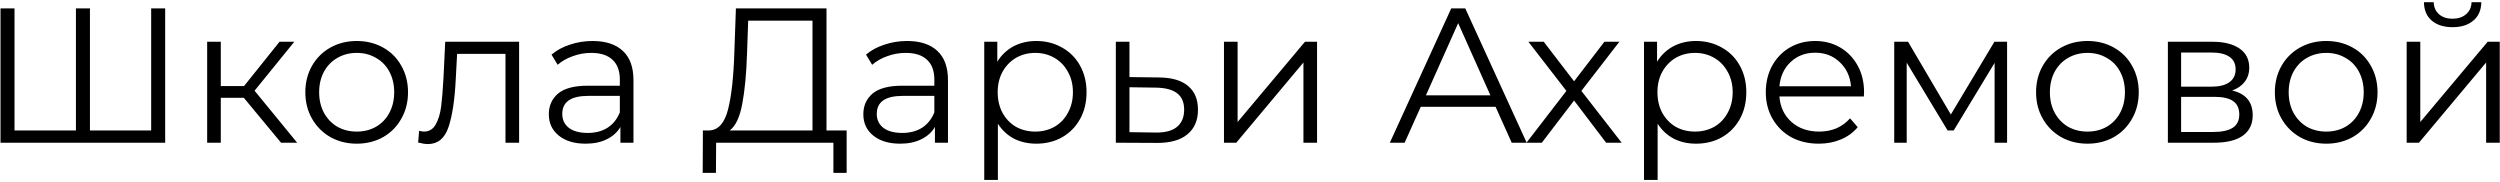 <?xml version="1.0" encoding="UTF-8"?> <svg xmlns="http://www.w3.org/2000/svg" width="1016" height="74" viewBox="0 0 1016 74" fill="none"> <path d="M67.128 3.4V58H0.204V3.4H5.898V53.008H30.858V3.4H36.552V53.008H61.434V3.4H67.128ZM99.088 39.748H89.728V58H84.191V16.972H89.728V34.99H99.166L113.597 16.972H119.603L103.457 36.862L120.773 58H114.221L99.088 39.748ZM144.992 58.39C141.04 58.39 137.478 57.506 134.306 55.738C131.134 53.918 128.638 51.422 126.818 48.25C124.998 45.078 124.088 41.49 124.088 37.486C124.088 33.482 124.998 29.894 126.818 26.722C128.638 23.55 131.134 21.08 134.306 19.312C137.478 17.544 141.04 16.66 144.992 16.66C148.944 16.66 152.506 17.544 155.678 19.312C158.85 21.08 161.32 23.55 163.088 26.722C164.908 29.894 165.818 33.482 165.818 37.486C165.818 41.49 164.908 45.078 163.088 48.25C161.32 51.422 158.85 53.918 155.678 55.738C152.506 57.506 148.944 58.39 144.992 58.39ZM144.992 53.476C147.904 53.476 150.504 52.826 152.792 51.526C155.132 50.174 156.952 48.276 158.252 45.832C159.552 43.388 160.202 40.606 160.202 37.486C160.202 34.366 159.552 31.584 158.252 29.14C156.952 26.696 155.132 24.824 152.792 23.524C150.504 22.172 147.904 21.496 144.992 21.496C142.08 21.496 139.454 22.172 137.114 23.524C134.826 24.824 133.006 26.696 131.653 29.14C130.354 31.584 129.704 34.366 129.704 37.486C129.704 40.606 130.354 43.388 131.653 45.832C133.006 48.276 134.826 50.174 137.114 51.526C139.454 52.826 142.08 53.476 144.992 53.476ZM210.965 16.972V58H205.427V21.886H185.771L185.225 32.026C184.809 40.554 183.821 47.106 182.261 51.682C180.701 56.258 177.919 58.546 173.915 58.546C172.823 58.546 171.497 58.338 169.937 57.922L170.327 53.164C171.263 53.372 171.913 53.476 172.277 53.476C174.409 53.476 176.021 52.488 177.113 50.512C178.205 48.536 178.933 46.092 179.297 43.18C179.661 40.268 179.973 36.42 180.233 31.636L180.935 16.972H210.965ZM240.826 16.66C246.182 16.66 250.29 18.012 253.15 20.716C256.01 23.368 257.44 27.32 257.44 32.572V58H252.136V51.604C250.888 53.736 249.042 55.4 246.598 56.596C244.206 57.792 241.346 58.39 238.018 58.39C233.442 58.39 229.802 57.298 227.098 55.114C224.394 52.93 223.042 50.044 223.042 46.456C223.042 42.972 224.29 40.164 226.786 38.032C229.334 35.9 233.364 34.834 238.876 34.834H251.902V32.338C251.902 28.802 250.914 26.124 248.938 24.304C246.962 22.432 244.076 21.496 240.28 21.496C237.68 21.496 235.184 21.938 232.792 22.822C230.4 23.654 228.346 24.824 226.63 26.332L224.134 22.198C226.214 20.43 228.71 19.078 231.622 18.142C234.534 17.154 237.602 16.66 240.826 16.66ZM238.876 54.022C241.996 54.022 244.674 53.32 246.91 51.916C249.146 50.46 250.81 48.38 251.902 45.676V38.968H239.032C232.012 38.968 228.502 41.412 228.502 46.3C228.502 48.692 229.412 50.59 231.232 51.994C233.052 53.346 235.6 54.022 238.876 54.022ZM344.077 53.008V70.246H338.695V58H291.037L290.959 70.246H285.577L285.655 53.008H288.385C291.973 52.8 294.469 49.966 295.873 44.506C297.277 38.994 298.135 31.194 298.447 21.106L299.071 3.4H335.887V53.008H344.077ZM303.595 21.652C303.335 29.972 302.685 36.836 301.645 42.244C300.657 47.6 298.967 51.188 296.575 53.008H330.193V8.392H304.063L303.595 21.652ZM368.642 16.66C373.998 16.66 378.106 18.012 380.966 20.716C383.826 23.368 385.256 27.32 385.256 32.572V58H379.952V51.604C378.704 53.736 376.858 55.4 374.414 56.596C372.022 57.792 369.162 58.39 365.834 58.39C361.258 58.39 357.618 57.298 354.914 55.114C352.21 52.93 350.858 50.044 350.858 46.456C350.858 42.972 352.106 40.164 354.602 38.032C357.15 35.9 361.18 34.834 366.692 34.834H379.718V32.338C379.718 28.802 378.73 26.124 376.754 24.304C374.778 22.432 371.892 21.496 368.096 21.496C365.496 21.496 363 21.938 360.608 22.822C358.216 23.654 356.162 24.824 354.446 26.332L351.95 22.198C354.03 20.43 356.526 19.078 359.438 18.142C362.35 17.154 365.418 16.66 368.642 16.66ZM366.692 54.022C369.812 54.022 372.49 53.32 374.726 51.916C376.962 50.46 378.626 48.38 379.718 45.676V38.968H366.848C359.828 38.968 356.318 41.412 356.318 46.3C356.318 48.692 357.228 50.59 359.048 51.994C360.868 53.346 363.416 54.022 366.692 54.022ZM421.137 16.66C424.985 16.66 428.469 17.544 431.589 19.312C434.709 21.028 437.153 23.472 438.921 26.644C440.689 29.816 441.573 33.43 441.573 37.486C441.573 41.594 440.689 45.234 438.921 48.406C437.153 51.578 434.709 54.048 431.589 55.816C428.521 57.532 425.037 58.39 421.137 58.39C417.809 58.39 414.793 57.714 412.089 56.362C409.437 54.958 407.253 52.93 405.537 50.278V73.132H399.999V16.972H405.303V25.084C406.967 22.38 409.151 20.3 411.855 18.844C414.611 17.388 417.705 16.66 421.137 16.66ZM420.747 53.476C423.607 53.476 426.207 52.826 428.547 51.526C430.887 50.174 432.707 48.276 434.007 45.832C435.359 43.388 436.035 40.606 436.035 37.486C436.035 34.366 435.359 31.61 434.007 29.218C432.707 26.774 430.887 24.876 428.547 23.524C426.207 22.172 423.607 21.496 420.747 21.496C417.835 21.496 415.209 22.172 412.869 23.524C410.581 24.876 408.761 26.774 407.409 29.218C406.109 31.61 405.459 34.366 405.459 37.486C405.459 40.606 406.109 43.388 407.409 45.832C408.761 48.276 410.581 50.174 412.869 51.526C415.209 52.826 417.835 53.476 420.747 53.476ZM471.1 31.48C476.248 31.532 480.148 32.676 482.8 34.912C485.504 37.148 486.856 40.372 486.856 44.584C486.856 48.952 485.4 52.306 482.488 54.646C479.628 56.986 475.468 58.13 470.008 58.078L453.472 58V16.972H459.01V31.324L471.1 31.48ZM469.696 53.866C473.492 53.918 476.352 53.164 478.276 51.604C480.252 49.992 481.24 47.652 481.24 44.584C481.24 41.568 480.278 39.332 478.354 37.876C476.43 36.42 473.544 35.666 469.696 35.614L459.01 35.458V53.71L469.696 53.866ZM497.423 16.972H502.961V49.576L530.339 16.972H535.253V58H529.715V25.396L502.415 58H497.423V16.972ZM607.808 43.414H577.388L570.836 58H564.83L589.79 3.4H595.484L620.444 58H614.36L607.808 43.414ZM605.702 38.734L592.598 9.406L579.494 38.734H605.702ZM652.729 58L639.703 40.84L626.599 58H620.359L636.583 36.94L621.139 16.972H627.379L639.703 33.04L652.027 16.972H658.111L642.667 36.94L659.047 58H652.729ZM689.262 16.66C693.11 16.66 696.594 17.544 699.714 19.312C702.834 21.028 705.278 23.472 707.046 26.644C708.814 29.816 709.698 33.43 709.698 37.486C709.698 41.594 708.814 45.234 707.046 48.406C705.278 51.578 702.834 54.048 699.714 55.816C696.646 57.532 693.162 58.39 689.262 58.39C685.934 58.39 682.918 57.714 680.214 56.362C677.562 54.958 675.378 52.93 673.662 50.278V73.132H668.124V16.972H673.428V25.084C675.092 22.38 677.276 20.3 679.98 18.844C682.736 17.388 685.83 16.66 689.262 16.66ZM688.872 53.476C691.732 53.476 694.332 52.826 696.672 51.526C699.012 50.174 700.832 48.276 702.132 45.832C703.484 43.388 704.16 40.606 704.16 37.486C704.16 34.366 703.484 31.61 702.132 29.218C700.832 26.774 699.012 24.876 696.672 23.524C694.332 22.172 691.732 21.496 688.872 21.496C685.96 21.496 683.334 22.172 680.994 23.524C678.706 24.876 676.886 26.774 675.534 29.218C674.234 31.61 673.584 34.366 673.584 37.486C673.584 40.606 674.234 43.388 675.534 45.832C676.886 48.276 678.706 50.174 680.994 51.526C683.334 52.826 685.96 53.476 688.872 53.476ZM757.477 39.202H723.157C723.469 43.466 725.107 46.924 728.071 49.576C731.035 52.176 734.779 53.476 739.303 53.476C741.851 53.476 744.191 53.034 746.323 52.15C748.455 51.214 750.301 49.862 751.861 48.094L754.981 51.682C753.161 53.866 750.873 55.53 748.117 56.674C745.413 57.818 742.423 58.39 739.147 58.39C734.935 58.39 731.191 57.506 727.915 55.738C724.691 53.918 722.169 51.422 720.349 48.25C718.529 45.078 717.619 41.49 717.619 37.486C717.619 33.482 718.477 29.894 720.193 26.722C721.961 23.55 724.353 21.08 727.369 19.312C730.437 17.544 733.869 16.66 737.665 16.66C741.461 16.66 744.867 17.544 747.883 19.312C750.899 21.08 753.265 23.55 754.981 26.722C756.697 29.842 757.555 33.43 757.555 37.486L757.477 39.202ZM737.665 21.418C733.713 21.418 730.385 22.692 727.681 25.24C725.029 27.736 723.521 31.012 723.157 35.068H752.251C751.887 31.012 750.353 27.736 747.649 25.24C744.997 22.692 741.669 21.418 737.665 21.418ZM815.678 16.972V58H810.608V25.552L793.994 53.008H791.498L774.884 25.474V58H769.814V16.972H775.43L792.824 46.534L810.53 16.972H815.678ZM848.363 58.39C844.411 58.39 840.849 57.506 837.677 55.738C834.505 53.918 832.009 51.422 830.189 48.25C828.369 45.078 827.459 41.49 827.459 37.486C827.459 33.482 828.369 29.894 830.189 26.722C832.009 23.55 834.505 21.08 837.677 19.312C840.849 17.544 844.411 16.66 848.363 16.66C852.315 16.66 855.877 17.544 859.049 19.312C862.221 21.08 864.691 23.55 866.459 26.722C868.279 29.894 869.189 33.482 869.189 37.486C869.189 41.49 868.279 45.078 866.459 48.25C864.691 51.422 862.221 53.918 859.049 55.738C855.877 57.506 852.315 58.39 848.363 58.39ZM848.363 53.476C851.275 53.476 853.875 52.826 856.163 51.526C858.503 50.174 860.323 48.276 861.623 45.832C862.923 43.388 863.573 40.606 863.573 37.486C863.573 34.366 862.923 31.584 861.623 29.14C860.323 26.696 858.503 24.824 856.163 23.524C853.875 22.172 851.275 21.496 848.363 21.496C845.451 21.496 842.825 22.172 840.485 23.524C838.197 24.824 836.377 26.696 835.025 29.14C833.725 31.584 833.075 34.366 833.075 37.486C833.075 40.606 833.725 43.388 835.025 45.832C836.377 48.276 838.197 50.174 840.485 51.526C842.825 52.826 845.451 53.476 848.363 53.476ZM907.154 36.784C912.718 38.084 915.5 41.438 915.5 46.846C915.5 50.434 914.174 53.19 911.522 55.114C908.87 57.038 904.918 58 899.666 58H881.024V16.972H899.12C903.8 16.972 907.466 17.882 910.118 19.702C912.77 21.522 914.096 24.122 914.096 27.502C914.096 29.738 913.472 31.662 912.224 33.274C911.028 34.834 909.338 36.004 907.154 36.784ZM886.406 35.224H898.73C901.902 35.224 904.32 34.626 905.984 33.43C907.7 32.234 908.558 30.492 908.558 28.204C908.558 25.916 907.7 24.2 905.984 23.056C904.32 21.912 901.902 21.34 898.73 21.34H886.406V35.224ZM899.432 53.632C902.968 53.632 905.62 53.06 907.388 51.916C909.156 50.772 910.04 48.978 910.04 46.534C910.04 44.09 909.234 42.296 907.622 41.152C906.01 39.956 903.462 39.358 899.978 39.358H886.406V53.632H899.432ZM945.406 58.39C941.454 58.39 937.892 57.506 934.72 55.738C931.548 53.918 929.052 51.422 927.232 48.25C925.412 45.078 924.502 41.49 924.502 37.486C924.502 33.482 925.412 29.894 927.232 26.722C929.052 23.55 931.548 21.08 934.72 19.312C937.892 17.544 941.454 16.66 945.406 16.66C949.358 16.66 952.92 17.544 956.092 19.312C959.264 21.08 961.734 23.55 963.502 26.722C965.322 29.894 966.232 33.482 966.232 37.486C966.232 41.49 965.322 45.078 963.502 48.25C961.734 51.422 959.264 53.918 956.092 55.738C952.92 57.506 949.358 58.39 945.406 58.39ZM945.406 53.476C948.318 53.476 950.918 52.826 953.206 51.526C955.546 50.174 957.366 48.276 958.666 45.832C959.966 43.388 960.616 40.606 960.616 37.486C960.616 34.366 959.966 31.584 958.666 29.14C957.366 26.696 955.546 24.824 953.206 23.524C950.918 22.172 948.318 21.496 945.406 21.496C942.494 21.496 939.868 22.172 937.528 23.524C935.24 24.824 933.42 26.696 932.068 29.14C930.768 31.584 930.118 34.366 930.118 37.486C930.118 40.606 930.768 43.388 932.068 45.832C933.42 48.276 935.24 50.174 937.528 51.526C939.868 52.826 942.494 53.476 945.406 53.476ZM978.067 16.972H983.605V49.576L1010.98 16.972H1015.9V58H1010.36V25.396L983.059 58H978.067V16.972ZM996.709 11.044C993.173 11.044 990.365 10.16 988.285 8.392C986.205 6.624 985.139 4.128 985.087 0.904H989.065C989.117 2.932 989.845 4.57 991.249 5.818C992.653 7.014 994.473 7.612 996.709 7.612C998.945 7.612 1000.77 7.014 1002.17 5.818C1003.63 4.57 1004.38 2.932 1004.43 0.904H1008.41C1008.36 4.128 1007.27 6.624 1005.13 8.392C1003.05 10.16 1000.25 11.044 996.709 11.044Z" fill="black"></path> </svg> 